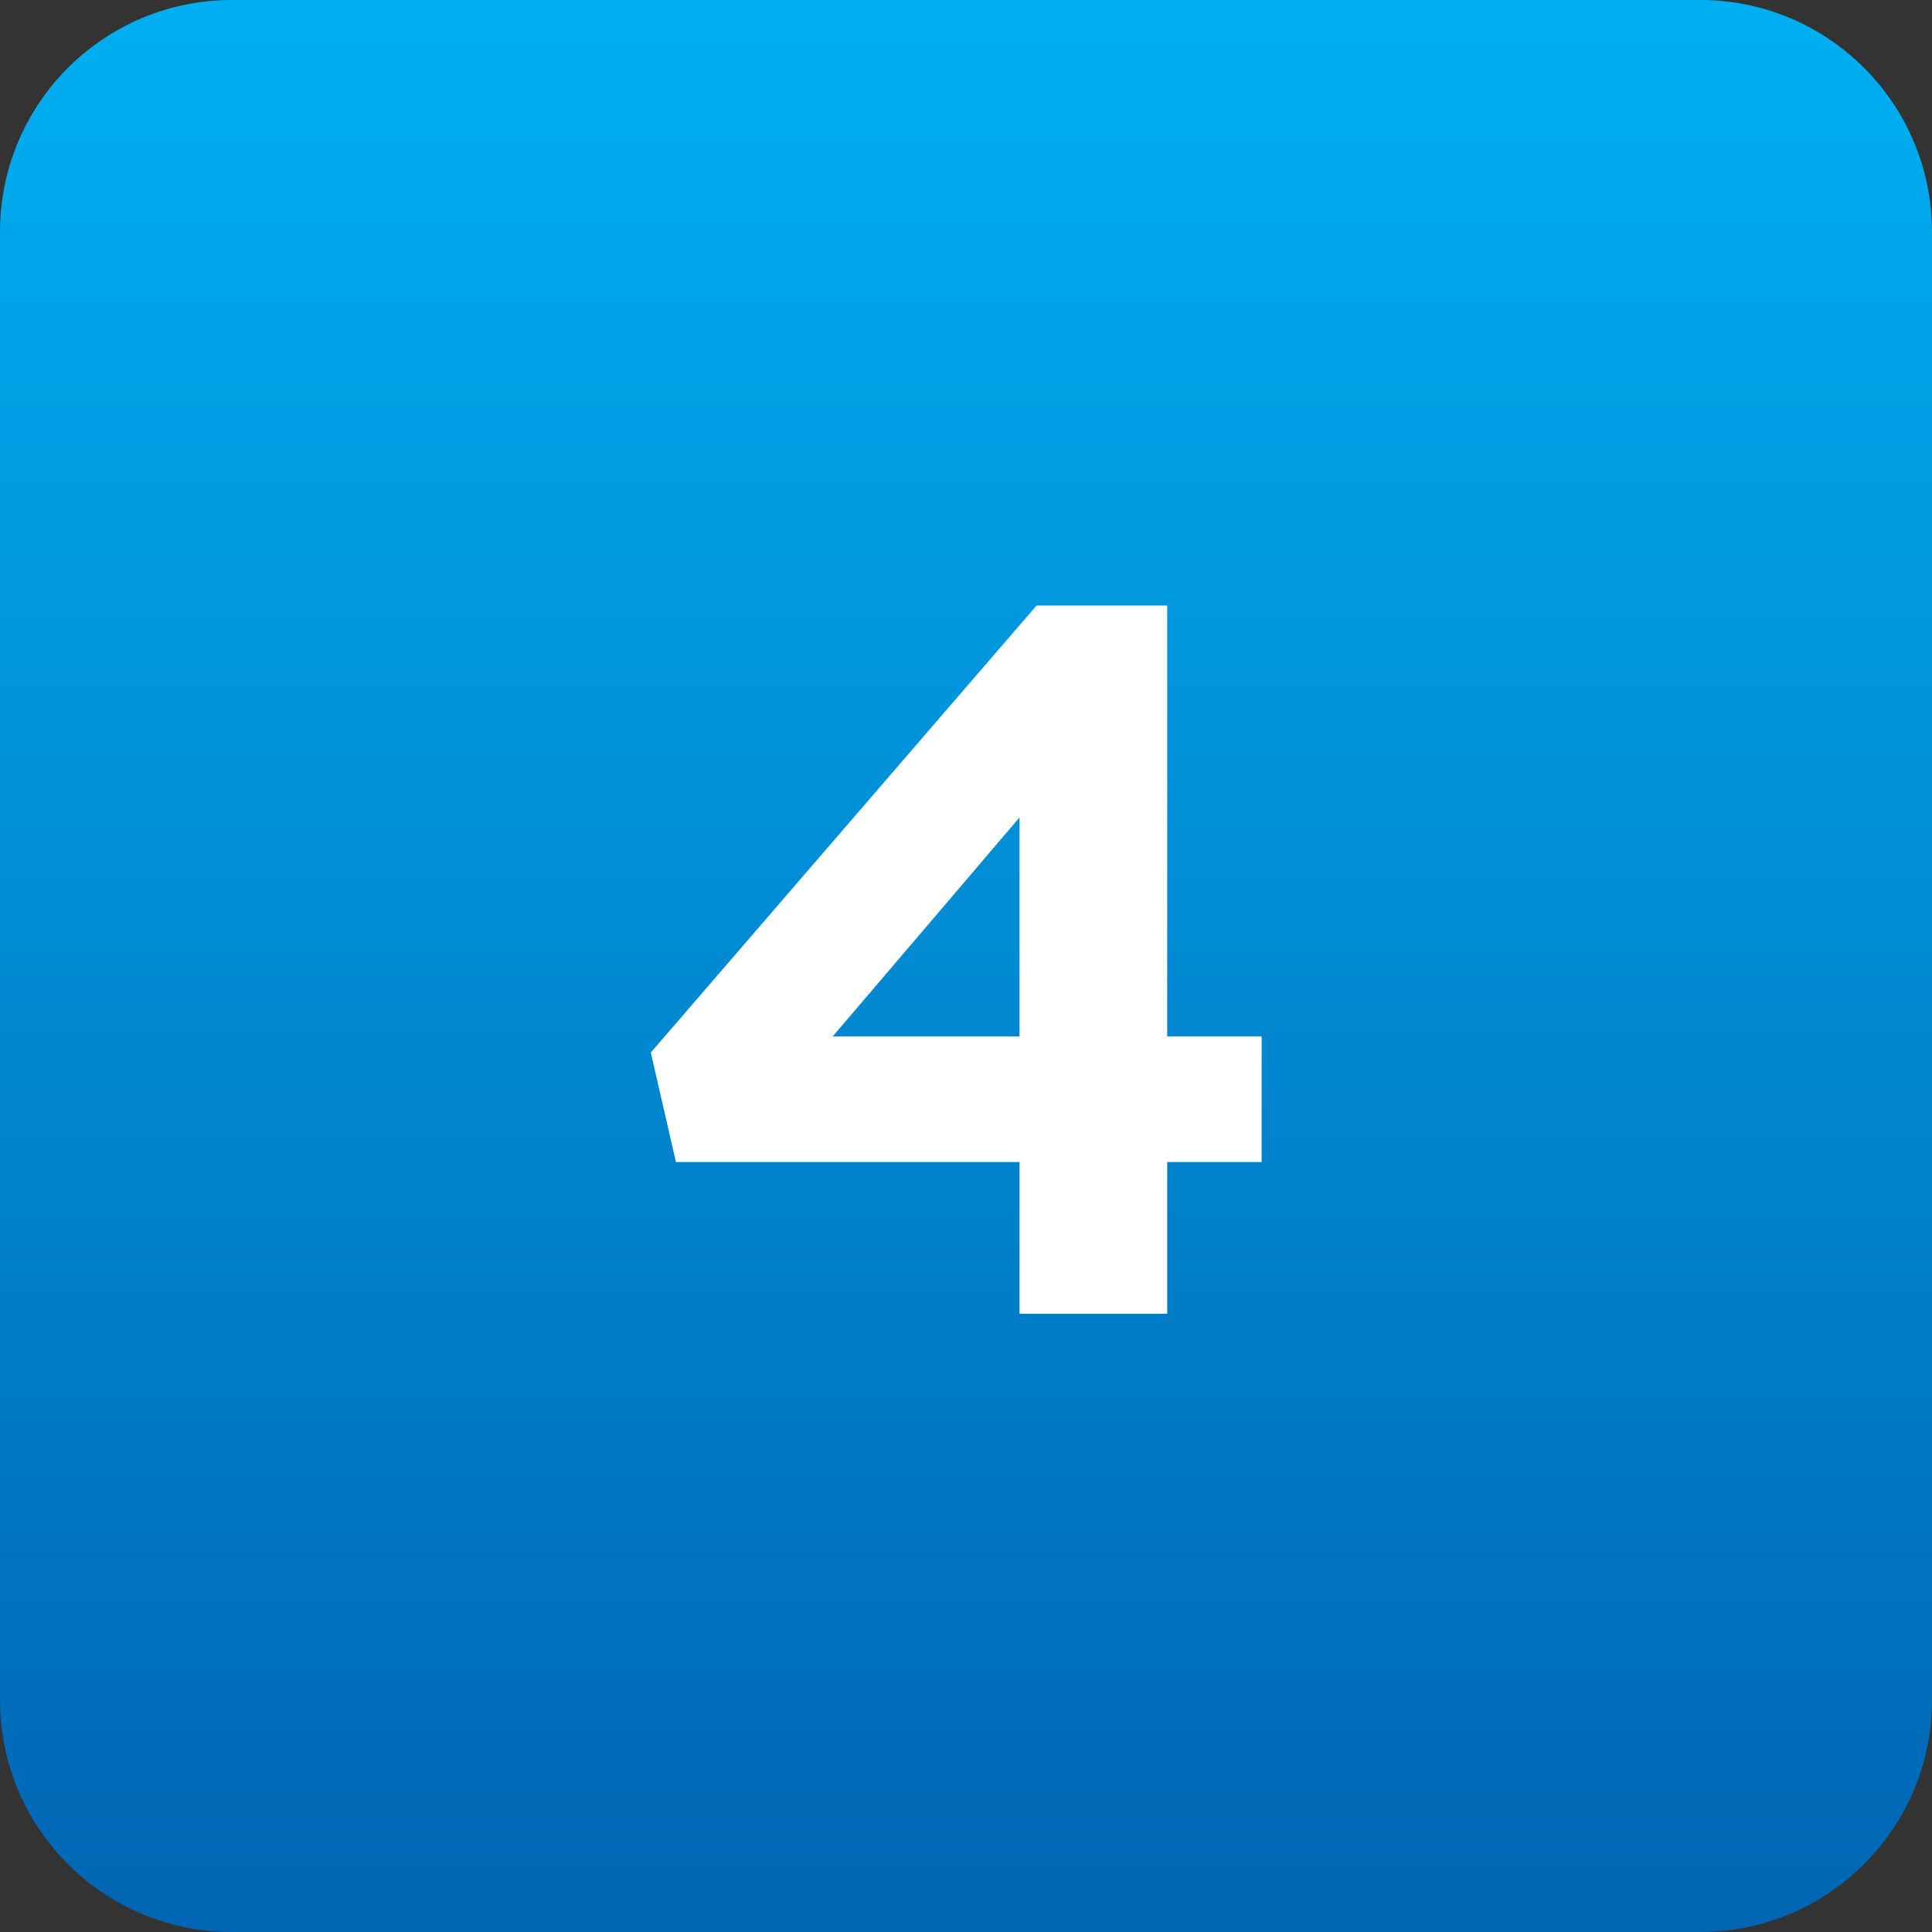 <?xml version="1.0" encoding="UTF-8"?> <svg xmlns="http://www.w3.org/2000/svg" width="50" height="50" viewBox="0 0 50 50" fill="none"><rect x="0" y="0" width="50" height="50" fill="#333333" stroke="none"/> <path d="M0 6C0 2.686 2.686 0 6 0H44C47.314 0 50 2.686 50 6V44C50 47.314 47.314 50 44 50H6C2.686 50 0 47.314 0 44V6Z" fill="url(#paint0_linear_96_20)"></path> <path d="M26.385 34H30.207V30.074H32.651V26.824H30.207V15.67H26.827L16.843 27.24L17.493 30.074H26.385V34ZM21.549 26.824L26.385 21.156V26.824H21.549Z" fill="white"></path> <defs> <linearGradient id="paint0_linear_96_20" x1="25" y1="0" x2="25" y2="50" gradientUnits="userSpaceOnUse"> <stop stop-color="#00AFF2"></stop> <stop offset="1" stop-color="#0065B3"></stop> </linearGradient> </defs> </svg> 
